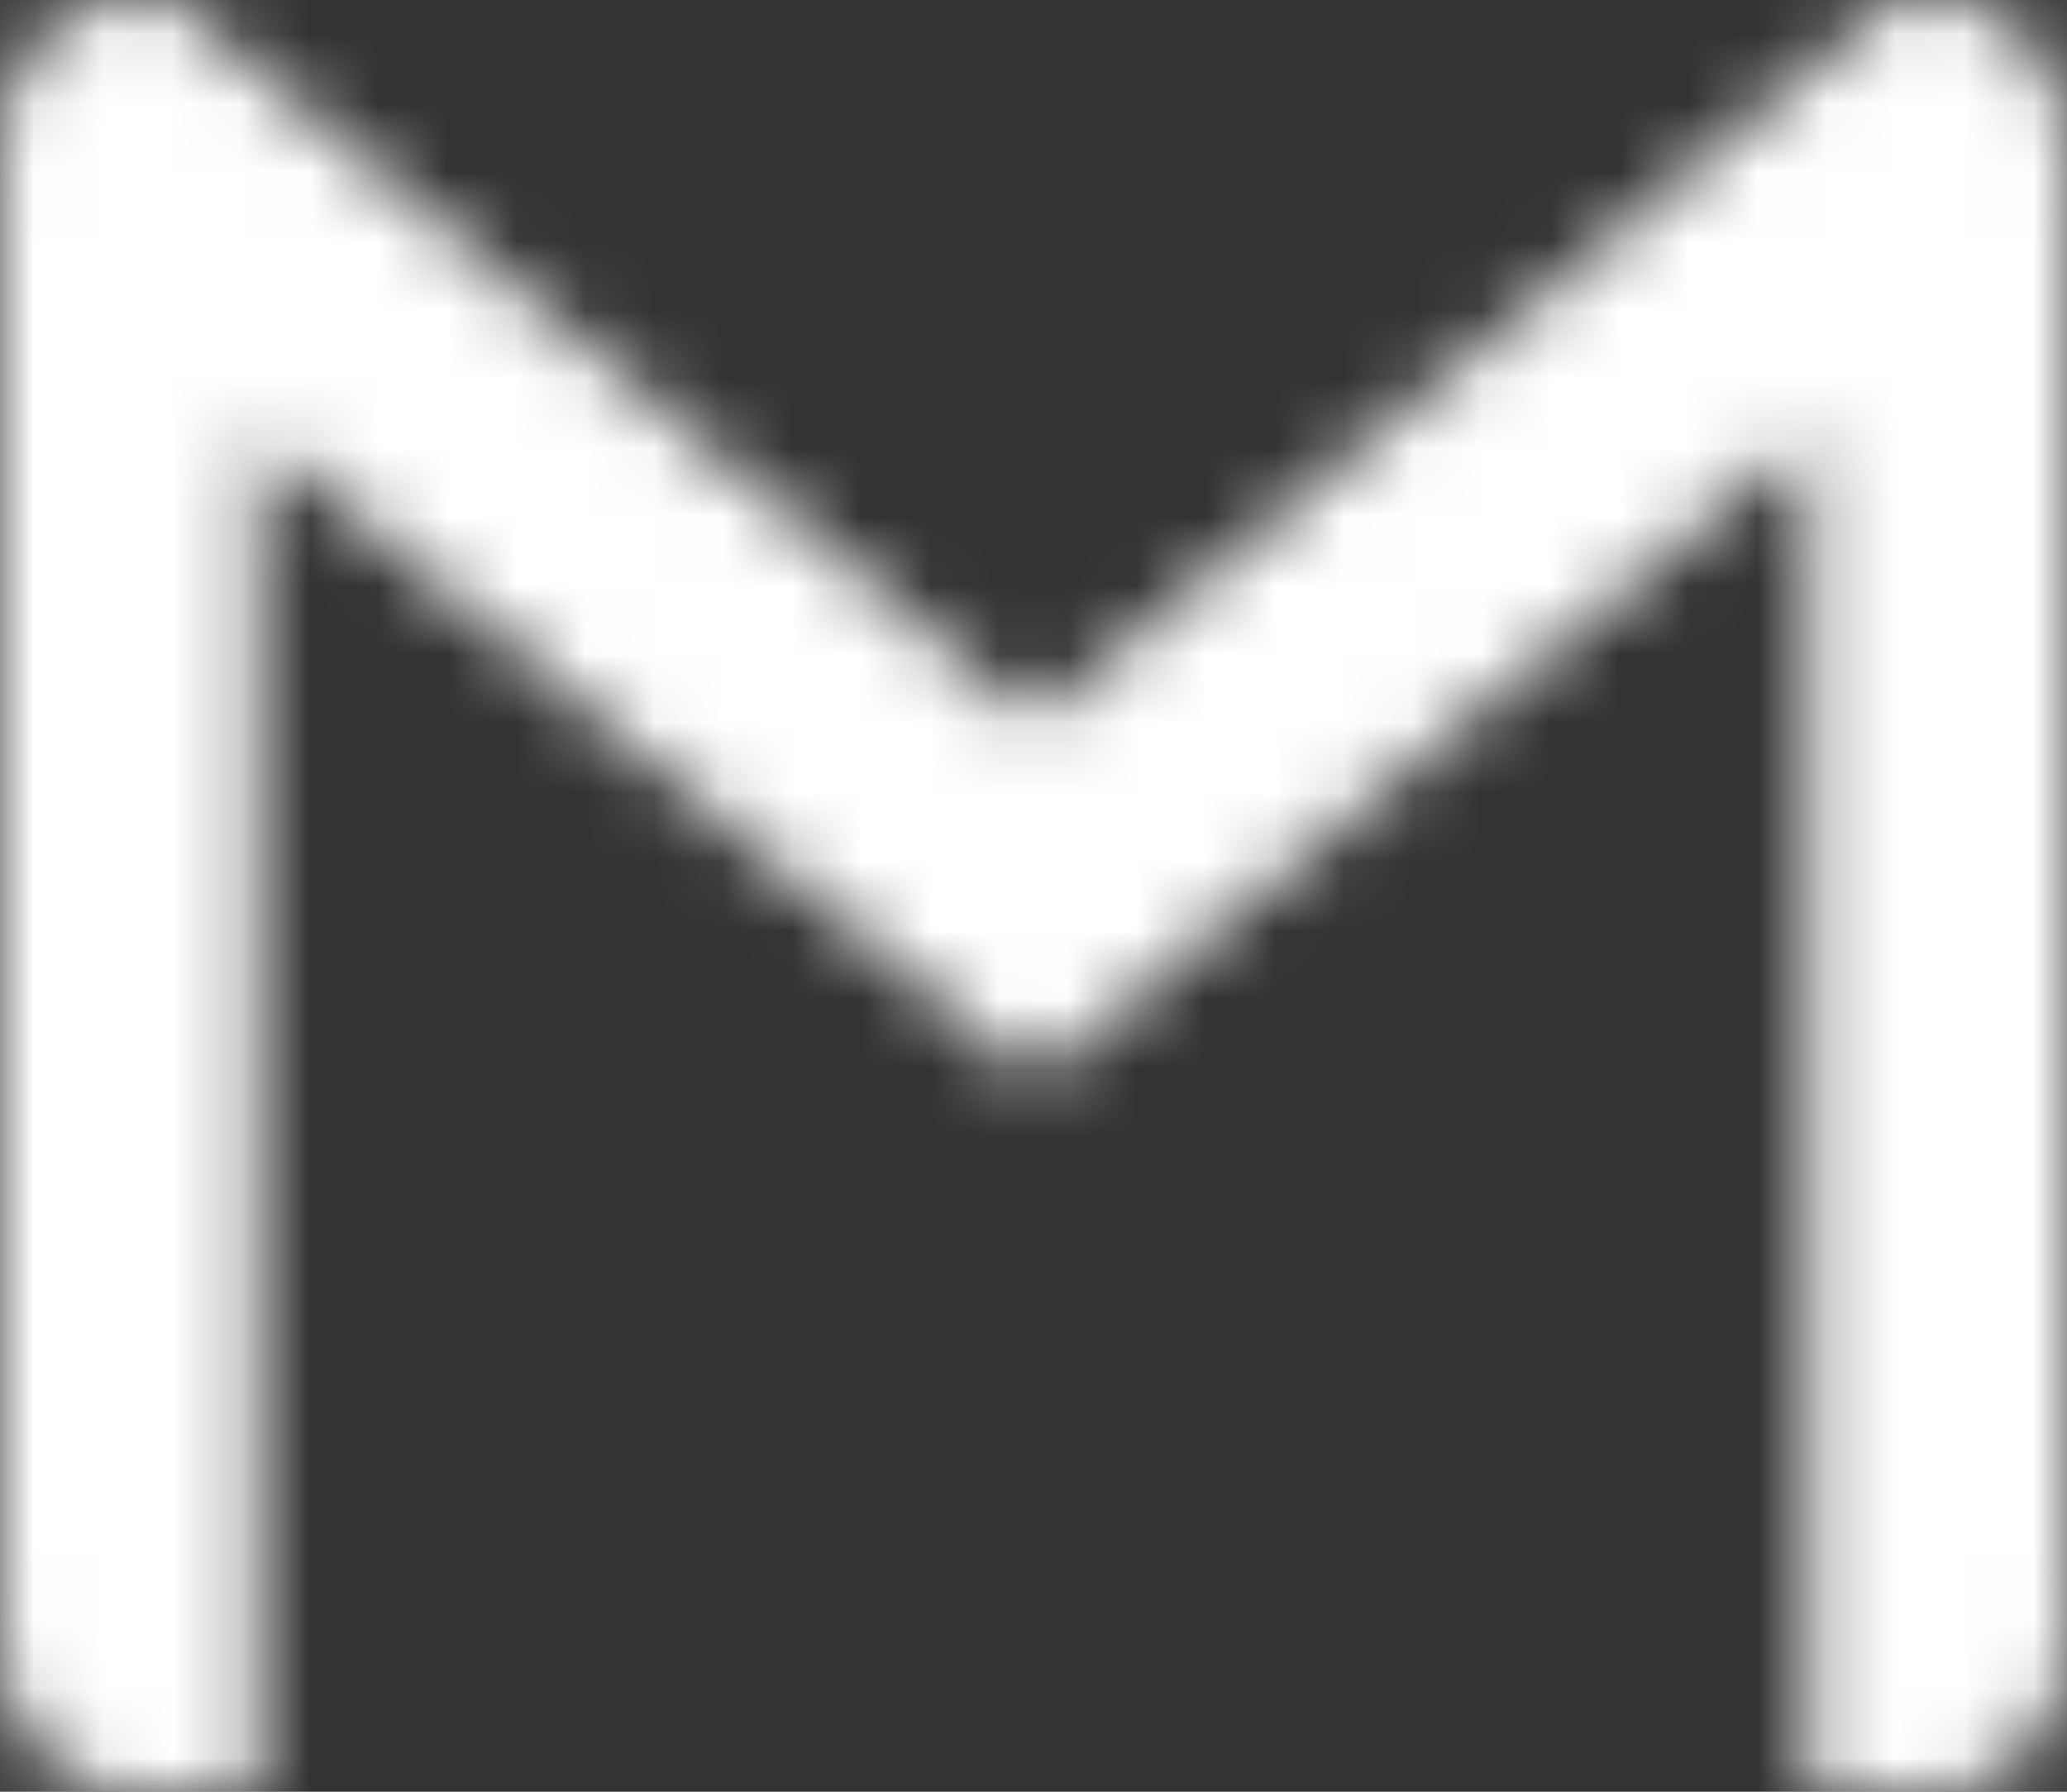 <svg width="30" height="26" viewBox="0 0 30 26" fill="none" xmlns="http://www.w3.org/2000/svg">
<rect x="0" y="0" width="30" height="26" fill="#333333" stroke="none"/>
<mask id="path-1-inside-1_106_228" fill="white">
<path d="M30 2.167V23.833C30 25.063 29.189 26 28.125 26H26.25V6.337L15 15.675L3.75 6.337V26H1.875C0.811 26 0 25.063 0 23.833V2.167C0 1.552 0.201 1.01 0.537 0.626C0.712 0.424 0.921 0.264 1.151 0.156C1.381 0.049 1.627 -0.004 1.875 0H2.5L15 10.473L27.5 0H28.125C28.657 0 29.126 0.232 29.463 0.626C29.799 1.01 30 1.552 30 2.167Z"/>
</mask>
<path d="M30 2.167V23.833C30 25.063 29.189 26 28.125 26H26.25V6.337L15 15.675L3.75 6.337V26H1.875C0.811 26 0 25.063 0 23.833V2.167C0 1.552 0.201 1.01 0.537 0.626C0.712 0.424 0.921 0.264 1.151 0.156C1.381 0.049 1.627 -0.004 1.875 0H2.5L15 10.473L27.5 0H28.125C28.657 0 29.126 0.232 29.463 0.626C29.799 1.01 30 1.552 30 2.167Z" fill="white" stroke="white" stroke-width="10" mask="url(#path-1-inside-1_106_228)"/>
</svg>

